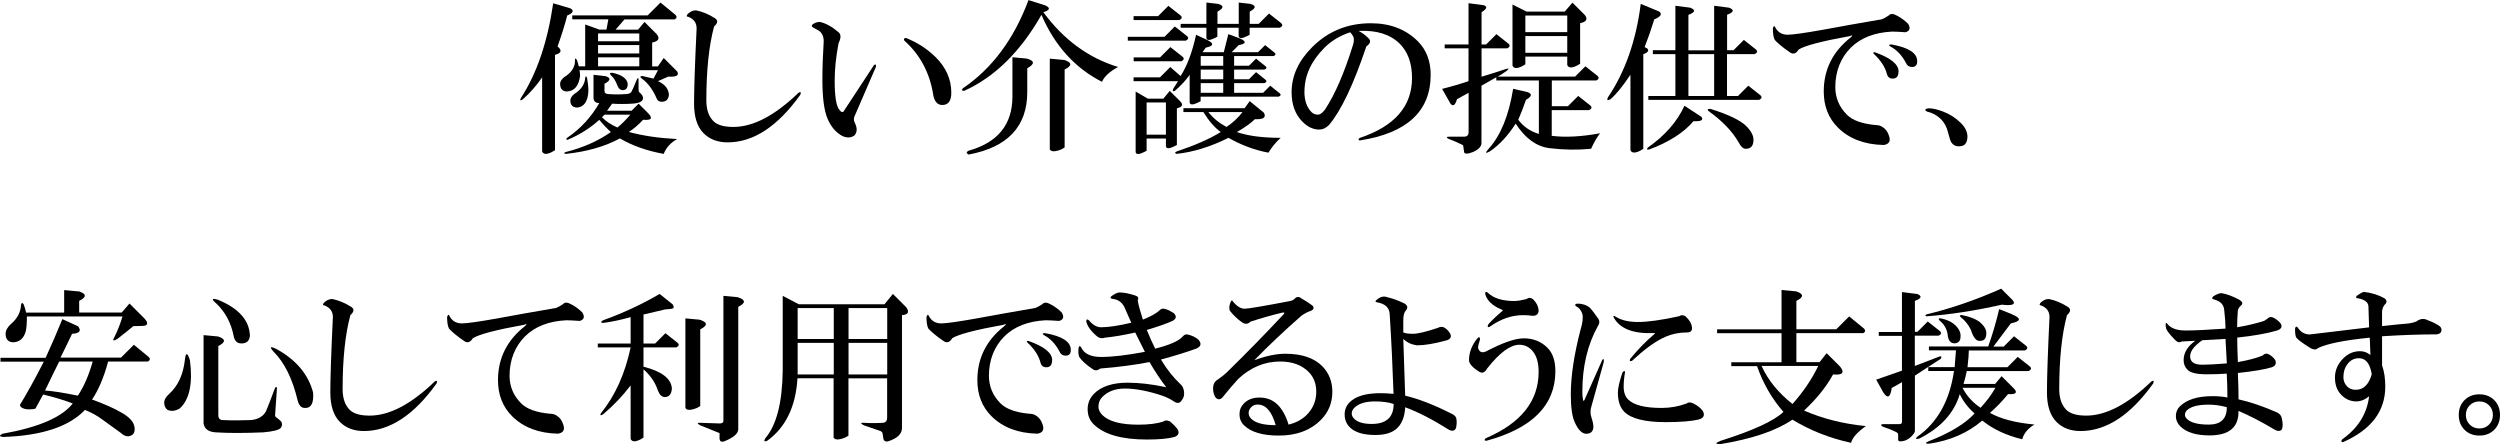 <?xml version="1.0" encoding="UTF-8"?><svg id="_レイヤー_1" xmlns="http://www.w3.org/2000/svg" width="303.11" height="53.83" viewBox="0 0 303.11 53.83"><path d="m69.16,1.02c.47.26.34.55-.39.86-.26,1.04-.65,2.29-1.17,3.75.57.47.47.81-.31,1.02v11.56l-.39.23c-.62.31-1.02.29-1.17-.08v-8.98c-.68.99-1.46,1.88-2.34,2.66-.31.21-.39.16-.23-.16,1.93-2.97,3.23-6.8,3.91-11.48l2.11.62Zm12.73.78c.21.21.18.39-.08.55h-6.09l-1.09,1.25h2.73l.78-.94,1.48,1.48c.42.52.23.86-.55,1.02v2.89h.7l.7-1.02,1.64,1.64c.26.47-.1.68-1.09.62l-1.25.55c.83.37,1.28.91,1.33,1.64-.05.57-.34.86-.86.86-.31,0-.52-.13-.62-.39-.47-1.09-1.07-1.9-1.8-2.42-.26-.21-.23-.31.08-.31.47.11.91.21,1.33.31l.55-1.02h-9.53c.05.16.08.39.08.7-.16,1.2-.68,1.82-1.56,1.88-.57,0-.86-.31-.86-.94,0-.26.16-.52.47-.78.94-.57,1.38-1.28,1.33-2.11,0-.21.08-.21.23,0,.1.26.18.52.23.78h.78V2.97l1.72.62h.86l.23-1.25h-4.38v-.47h9.14l1.56-1.56,1.8,1.48Zm-8.52,7.42c.73.21.7.52-.08.94v.86c0,.26.18.39.55.39.68.05,1.33.05,1.95,0,.42,0,.68-.1.78-.31.1-.16.31-.62.62-1.41.16-.31.23-.31.23,0v1.09c0,.21.03.34.08.39.31.26.47.5.47.7,0,.42-.44.65-1.33.7-.83.05-1.64.05-2.42,0l-.62.86h2.97l.86-.86,1.09,1.09c.68.68.49.96-.55.86-.52.57-1.09,1.07-1.72,1.48,1.72.47,3.67.75,5.86.86-.78.42-1.33,1.02-1.64,1.8-2.03-.37-3.8-.99-5.31-1.88-1.82.99-4.01,1.61-6.56,1.88-.26-.05-.26-.13,0-.23,2.08-.52,3.91-1.33,5.47-2.42-.47-.42-.94-.91-1.41-1.48-1.09.99-2.37,1.8-3.83,2.42-.21,0-.23-.08-.08-.23,1.61-1.09,2.92-2.5,3.91-4.22-.47,0-.7-.23-.7-.7v-2.73l1.41.16Zm-2.19.23c.1.57.16,1.09.16,1.56-.05,1.25-.5,1.93-1.33,2.03-.57,0-.86-.29-.86-.86,0-.26.16-.52.47-.78.83-.52,1.28-1.17,1.33-1.95.05-.26.13-.26.23,0Zm1.33-4.45h5v-.94h-5v.94Zm0,1.48h5v-1.02h-5v1.02Zm0,1.56h5v-1.09h-5v1.09Zm.47,6.17c.52.52,1.15.94,1.88,1.25.52-.42,1.04-.94,1.56-1.56h-3.12l-.31.31Zm3.12-3.98c0,.47-.21.7-.62.7-.26,0-.47-.18-.62-.55-.21-.57-.47-.99-.78-1.25-.21-.21-.16-.31.16-.31,1.2.26,1.82.73,1.88,1.41Z"/><path d="m86.66,2.19c.42.26.39.6-.08,1.02-.62,2.29-.94,5.29-.94,8.98,0,1.09.29,1.93.86,2.5.47.47,1.28.7,2.42.7,2.4,0,5.03-1.38,7.89-4.14.26-.16.34-.08.23.23-2.76,3.86-5.7,5.78-8.83,5.78-1.2,0-2.16-.37-2.89-1.09-.78-.78-1.17-1.98-1.17-3.59,0-1.72.1-4.77.31-9.14,0-.68-.34-1.14-1.02-1.41-.21,0-.23-.1-.08-.31.31-.31.65-.47,1.02-.47.78.16,1.54.47,2.27.94Z"/><path d="m99.4,2.66c.73.16,1.48.57,2.27,1.25.31.26.31.7,0,1.33-.31,1.62-.47,3.12-.47,4.53,0,1.88.18,3.05.55,3.52.26.37.47.39.62.08l3.59-5.47c.21-.16.29-.08.23.23l-2.5,5.78c-.21.37-.21.73,0,1.09.26.57.23,1.04-.08,1.41-.42.31-.91.34-1.48.08-.78-.42-1.38-1.12-1.8-2.11-.42-.99-.62-2.58-.62-4.77,0-1.3.05-2.84.16-4.61,0-.42-.1-.75-.31-1.02-.1-.16-.42-.36-.94-.62-.26-.16-.26-.31,0-.47.26-.16.52-.23.78-.23Zm15.94,8.59c0,.99-.37,1.48-1.09,1.48-.57,0-.94-.39-1.09-1.17-.42-2.71-1.59-4.92-3.52-6.64-.1-.21-.03-.31.23-.31,1.41.57,2.6,1.36,3.59,2.34,1.25,1.25,1.88,2.68,1.88,4.3Z"/><path d="m126.66.62c.73.31.68.6-.16.86,2.45,3.33,5.47,5.55,9.06,6.64-1.04.57-1.69,1.17-1.95,1.8-3.28-1.67-5.73-4.38-7.34-8.12-2.55,4.48-5.68,7.55-9.38,9.22-.26,0-.31-.1-.16-.31,3.54-2.39,6.2-5.96,7.97-10.7l1.95.62Zm-2.19,6.48c.99.26,1.02.65.08,1.17v2.89c0,4.17-2.37,6.69-7.11,7.58-.31-.16-.31-.31,0-.47,3.54-.99,5.31-3.18,5.31-6.56v-4.77l1.72.16Zm4.53.16c.99.31,1.02.7.08,1.17v9.45l-.39.23c-.78.31-1.25.31-1.41,0V7.11l1.72.16Z"/><path d="m143.93,4.38c.21.21.16.39-.16.55h-7.03v-.47h4.45l1.25-1.25,1.48,1.17Zm-.78-2.5c.21.21.16.39-.16.55h-5.55v-.47h2.97l1.25-1.25,1.48,1.17Zm7.27,2.81c.73.37.65.62-.23.78l-.86.86h3.2l.86-.86,1.17.94c.16.16.1.29-.16.39h-4.77v1.17h1.8l.86-.86,1.17.94c.16.16.1.29-.16.39h-3.67v1.17h1.8l.86-.86,1.17.94c.16.16.1.29-.16.39h-3.67v1.17h3.52l.86-.86,1.17.94c.16.16.1.29-.16.39h-9.45v.55l-.31.16c-.62.31-.96.31-1.02,0v-3.36c-.42.62-1.02,1.28-1.8,1.95-.26.11-.31,0-.16-.31l.55-.86h-5.39v-.47h3.2l1.25-1.25,1.25,1.09c.78-1.2,1.41-2.86,1.88-5l1.33.62c.88.42.83.73-.16.94l-.39.55h2.58l.55-2.19,1.48.55Zm-7.03,2.19c.21.21.16.39-.16.55h-5.78v-.47h3.2l1.25-1.25,1.48,1.17Zm-.31,5.39c.42.42.29.7-.39.86v4.45l-.31.16c-.62.31-.96.31-1.02,0v-.94h-2.34v1.48l-.31.16c-.62.31-.96.31-1.02,0v-7.34l1.48.86h1.88l.78-.94,1.25,1.25Zm-4.06,4.06h2.34v-3.91h-2.34v3.91Zm14.22-2.66c.31.57-.05.83-1.09.78-.47.47-1.2.99-2.19,1.56,1.35.47,3.12.7,5.31.7-.57.52-1.07,1.12-1.48,1.8-1.67-.31-3.28-.91-4.84-1.8-2.19,1.09-4.3,1.74-6.33,1.95-.21-.11-.18-.21.08-.31,2.19-.73,3.96-1.51,5.31-2.34-.73-.52-1.43-1.33-2.11-2.42h-2.42v-.47h7.42l.62-.86,1.72,1.41Zm-5.55-13.2c.73.21.7.52-.08.94v1.48h2.58V.31l1.41.16c.73.21.7.52-.08.94v1.48h1.09l1.25-1.25,1.48,1.17c.21.21.16.39-.16.55h-3.67v.86l-.31.16c-.62.31-.96.31-1.02,0v-1.02h-2.58v1.09l-.31.16c-.62.31-.96.31-1.02,0v-1.25h-3.12v-.47h3.12V.31l1.41.16Zm-2.11,7.5h2.73v-1.17h-2.73v1.17Zm0,1.64h2.73v-1.17h-2.73v1.17Zm0,1.64h2.73v-1.17h-2.73v1.17Zm3.12,4.14c.73-.47,1.38-1.07,1.95-1.8h-4.14c.57.73,1.3,1.33,2.19,1.8Z"/><path d="m171.9,5c1.04,1.04,1.56,2.4,1.56,4.06,0,4.43-2.87,7.08-8.59,7.97-.21-.05-.21-.16,0-.31,4.22-1.41,6.33-3.83,6.33-7.27,0-1.77-.5-3.15-1.48-4.14-1.15-1.14-2.81-1.67-5-1.56.42.21.81.5,1.17.86.36.31.29.65-.23,1.02-1.56,4.64-3.07,7.81-4.53,9.53-.37.37-.76.55-1.17.55-.73,0-1.41-.31-2.03-.94-.89-.88-1.33-2.08-1.33-3.59,0-1.98.83-3.8,2.5-5.47,1.93-1.93,4.3-2.89,7.11-2.89,2.34,0,4.24.73,5.7,2.19Zm-13.75,6.09c0,1.09.29,1.93.86,2.5.21.21.47.31.78.31.26,0,.55-.21.86-.62,1.2-1.82,2.32-4.4,3.36-7.73.16-.47.18-.83.08-1.09-.11-.21-.23-.39-.39-.55-1.25.42-2.29,1.04-3.12,1.88-1.62,1.62-2.42,3.39-2.42,5.31Z"/><path d="m179.86.62c.52.16.44.44-.23.86v3.91h.55l1.25-1.25,1.48,1.17c.21.21.16.39-.16.55h-3.12v3.44c1.04-.31,2.03-.62,2.97-.94.36-.1.39-.03.08.23-.37.26-.73.5-1.09.7h9.38l1.25-1.25,1.48,1.17c.21.21.16.39-.16.55h-5.39v3.12h1.95l1.25-1.25,1.48,1.17c.21.21.16.39-.16.55h-4.53v3.12c1.67.21,3.62.1,5.86-.31-.37.47-.73,1.09-1.09,1.88-1.67.16-3.36.13-5.08-.08-1.56-.21-2.92-1.2-4.06-2.97-.94,1.46-1.98,2.58-3.12,3.36-.57.31-.62.21-.16-.31,1.46-1.61,2.45-4.04,2.97-7.27l1.72.39c.62.21.57.52-.16.94-.31.89-.62,1.69-.94,2.42.62.83,1.46,1.41,2.5,1.72v-6.48h-5.16v-.39c-.73.42-1.33.76-1.8,1.02v6.95c0,.42-.34.78-1.02,1.09-.68.26-1.04.26-1.09,0l-.08-.62c0-.11-.03-.18-.08-.23-.52-.26-1.12-.52-1.8-.78-.21-.16-.16-.23.16-.23h1.8c.36,0,.55-.18.55-.55v-4.77c-.47.26-.94.52-1.41.78-.21.73-.47.91-.78.55l-1.02-1.8c1.2-.31,2.27-.62,3.2-.94v-3.98h-2.89v-.47h2.89V.39l1.8.23Zm12.27,1.17c.42.52.23.86-.55,1.02v4.92l-.39.23c-.62.31-1.02.29-1.17-.08v-1.02h-5.08v.94l-.39.23c-.62.31-1.02.29-1.17-.08V.55l1.72.86h4.61l.94-1.09,1.48,1.48Zm-7.19,2.11h5.08V1.88h-5.08v2.03Zm0,2.5h5.08v-2.03h-5.08v2.03Z"/><path d="m201.19,1.41c.36.31.16.62-.62.94-.37,1.2-.76,2.32-1.17,3.36.1.05.21.11.31.16.26.26.1.5-.47.7v11.48l-.39.23c-.62.31-1.02.29-1.17-.08v-9.14c-.94,1.41-1.75,2.4-2.42,2.97-.37.21-.47.13-.31-.23,2.08-3.07,3.41-6.85,3.98-11.33l2.27.94Zm5.08,12.73c.31.42,0,.6-.94.55-1.2,1.41-3,2.55-5.39,3.44-.26.05-.31-.03-.16-.23,2.08-1.46,3.57-3.15,4.45-5.08l2.03,1.33Zm-1.33-13.2c.68.26.6.55-.23.86v4.3h3.12V.7l1.8.23c.68.26.6.55-.23.86v4.3h.78l1.25-1.25,1.48,1.17c.21.21.16.39-.16.55h-3.36v5.08h1.33l1.25-1.25,1.48,1.17c.21.21.16.39-.16.55h-13.44v-.47h3.28v-5.08h-2.73v-.47h2.73V.7l1.8.23Zm-.23,10.7h3.12v-5.08h-3.12v5.08Zm7.03,3.67c.57.57.86,1.12.86,1.64,0,.73-.31,1.09-.94,1.09-.31,0-.6-.26-.86-.78-.78-1.35-1.98-2.6-3.59-3.75-.26-.21-.21-.31.16-.31,2.19.68,3.64,1.38,4.38,2.11Z"/><path d="m230.1,1.95c.47.26.88.57,1.25.94.31.52.21.86-.31,1.02-.73-.05-1.28-.08-1.64-.08-2.14.11-3.8.76-5,1.95s-1.88,2.84-1.88,4.77c0,1.3.47,2.42,1.41,3.36.68.68,1.82,1.09,3.44,1.25.36,0,.65.08.86.23.36.21.62.55.78,1.02.26.68.05,1.07-.62,1.17-2.34-.05-4.19-.76-5.55-2.11-1.15-1.14-1.72-2.6-1.72-4.38,0-2.66,1.09-4.84,3.28-6.56.26-.26.23-.31-.08-.16-3.44.62-5.52,1.17-6.25,1.64-.31.52-.68.62-1.09.31-.83-.57-1.43-1.07-1.8-1.48-.16-.31-.23-.78-.23-1.41.1-.31.21-.34.31-.08.31.57.81.86,1.48.86.62,0,2.08-.21,4.38-.62,1.93-.36,4.27-.78,7.03-1.25.26-.1.55-.26.86-.47.21-.26.57-.23,1.09.08Zm.08,6.72c0,.57-.23.86-.7.86-.37,0-.6-.18-.7-.55-.21-.83-.73-1.64-1.56-2.42-.16-.16-.13-.23.08-.23,1.93.68,2.89,1.46,2.89,2.34Zm2.27-1.25c0,.47-.21.7-.62.7-.37,0-.62-.18-.78-.55-.47-.88-1.09-1.54-1.88-1.95-.21-.16-.16-.23.16-.23,2.08.37,3.12,1.04,3.12,2.03Z"/><path d="m235.57,13.52c.83.31,1.56.78,2.19,1.41.52.52.78,1.07.78,1.64,0,.42-.11.73-.31.94-.16.16-.42.23-.78.23s-.65-.16-.86-.47c-.11-.16-.23-.55-.39-1.17-.16-.68-.44-1.22-.86-1.64-.47-.47-1.04-.78-1.72-.94-.31-.21-.23-.34.23-.39.47,0,1.04.13,1.72.39Z"/><path d="m9.44,39.53c.47.57.23.89-.7.94-.42.89-.89,1.85-1.41,2.89h7.34l1.56-1.56,1.8,1.48c.21.21.18.39-.08.55h-4.84c-.52,1.93-1.17,3.46-1.95,4.61,1.56.57,2.73,1.09,3.52,1.56,1.04.57,1.59,1.2,1.64,1.88.05.62-.21.96-.78,1.02-.31,0-.6-.13-.86-.39-.94-.68-1.69-1.22-2.27-1.64-.62-.47-1.33-.86-2.11-1.17-1.93,2.03-5.23,3.12-9.92,3.28-.47-.05-.5-.18-.08-.39,4.38-.78,7.21-2,8.52-3.67-1.09-.42-2.29-.78-3.59-1.09-.31.57-.62,1.15-.94,1.72-.16.05-.42.08-.78.08-.31,0-.57-.05-.78-.16-.21-.1-.31-.23-.31-.39.83-1.35,1.8-3.1,2.89-5.23H.06v-.47h5.47c.68-1.46,1.35-3.02,2.03-4.69l1.88.86Zm.08-4.22c.99.31,1.02.7.08,1.17v1.41h5.16l.94-1.09,1.72,1.72c.47.47.55.78.23.94-.1.05-.6.08-1.48.08-.62.52-1.28,1.04-1.95,1.56-.52.31-.62.21-.31-.31.36-.73.68-1.54.94-2.42H3.26c0,.89-.05,1.51-.16,1.88-.26.83-.78,1.25-1.56,1.25-.57-.05-.86-.39-.86-1.02,0-.42.23-.83.7-1.25.73-.62,1.12-1.38,1.17-2.27.05-.26.16-.29.31-.08.1.26.21.6.31,1.02h4.61v-2.73l1.72.16Zm-2.34,8.52c-.42.83-.99,2.01-1.72,3.52.88.05,2.21.26,3.98.62.73-1.09,1.33-2.47,1.8-4.14h-4.06Z"/><path d="m21.78,49.53c-.52.31-1.02.37-1.48.16-.26-.21-.39-.49-.39-.86s.21-.73.62-1.09c1.04-.94,1.67-2.29,1.88-4.06.1-.99.31-.99.62,0,.36,2.81-.05,4.77-1.25,5.86Zm4.61-8.75c.99.31,1.02.7.08,1.17v8.36c0,.42.18.62.55.62,1.04.05,2.19.05,3.44,0,.88-.1,1.48-.47,1.8-1.09.26-.62.62-1.56,1.09-2.81.1-.16.18-.16.23,0l-.23,3.36c0,.05.03.11.08.16.42.31.65.52.7.62.1.26.08.49-.08.7-.21.26-.91.44-2.11.55-2.29.1-4.22.1-5.78,0-.89-.05-1.38-.42-1.48-1.09v-10.7l1.72.16Zm3.91-.08c-.05.62-.39.94-1.02.94-.52,0-.83-.29-.94-.86-.31-1.61-1.02-2.94-2.11-3.98-.62-.52-.57-.68.16-.47,2.55,1.04,3.85,2.5,3.91,4.38Zm7.66,6.88c.1,1.3-.23,1.93-1.02,1.88-.42,0-.7-.31-.86-.94-.62-2.6-1.59-4.56-2.89-5.86-.57-.62-.44-.73.39-.31,2.34,1.3,3.8,3.05,4.38,5.23Z"/><path d="m42.56,37.19c.42.26.39.6-.08,1.02-.62,2.29-.94,5.29-.94,8.98,0,1.09.29,1.93.86,2.5.47.47,1.28.7,2.42.7,2.4,0,5.03-1.38,7.89-4.14.26-.16.34-.08.23.23-2.76,3.86-5.7,5.78-8.83,5.78-1.2,0-2.16-.37-2.89-1.09-.78-.78-1.17-1.98-1.17-3.59,0-1.72.1-4.77.31-9.14,0-.68-.34-1.14-1.02-1.41-.21,0-.23-.1-.08-.31.31-.31.65-.47,1.02-.47.78.16,1.54.47,2.27.94Z"/><path d="m69.36,36.95c.47.26.88.57,1.25.94.31.52.21.86-.31,1.02-.73-.05-1.28-.08-1.64-.08-2.14.11-3.8.76-5,1.95s-1.88,2.84-1.88,4.77c0,1.3.47,2.42,1.41,3.36.68.68,1.82,1.09,3.44,1.25.36,0,.65.08.86.23.36.21.62.55.78,1.02.26.68.05,1.07-.62,1.17-2.34-.05-4.19-.76-5.55-2.11-1.15-1.14-1.72-2.6-1.72-4.38,0-2.66,1.09-4.84,3.28-6.56.26-.26.23-.31-.08-.16-3.44.62-5.52,1.17-6.25,1.64-.31.52-.68.62-1.09.31-.83-.57-1.43-1.07-1.8-1.48-.16-.31-.23-.78-.23-1.41.1-.31.21-.34.31-.08.31.57.81.86,1.48.86.62,0,2.08-.21,4.38-.62,1.93-.36,4.27-.78,7.03-1.25.26-.1.55-.26.86-.47.21-.26.57-.23,1.09.08Z"/><path d="m81.54,36.88c.21.31.18.5-.08.55-.31.05-.57.08-.78.08l-2.66.62v3.52h1.41l1.25-1.25,1.48,1.17c.21.21.16.39-.16.55h-3.98v2.34c2.24.57,3.38,1.46,3.44,2.66-.05.68-.34,1.02-.86,1.02-.37,0-.65-.29-.86-.86-.31-.94-.89-1.77-1.72-2.5v8.28l-.39.23c-.62.31-1.02.29-1.17-.08v-6.48c-.99,1.3-2.11,2.47-3.36,3.52-.31.16-.39.11-.23-.16,1.72-2.13,2.92-4.79,3.59-7.97h-3.98v-.47h3.98v-3.2c-1.09.31-2.19.55-3.28.7-.37,0-.39-.1-.08-.31,2.45-.88,4.74-1.95,6.88-3.2l1.56,1.25Zm3.28,1.88c.99.31,1.02.7.08,1.17v9.3l-.39.23c-.78.31-1.25.31-1.41,0v-10.86l1.72.16Zm4.61-2.73c.99.31,1.02.7.08,1.17v14.84c0,.52-.57,1.02-1.72,1.48-.37.1-.55-.03-.55-.39v-.62l-2.34-.94c-.37-.21-.39-.31-.08-.31l2.42.08c.31,0,.47-.1.47-.31v-15.16l1.72.16Z"/><path d="m109.83,37.19c.47.62.31.96-.47,1.02v13.67c0,.73-.57,1.28-1.72,1.64-.31.05-.5-.08-.55-.39l-.08-.55c0-.11-.08-.21-.23-.31l-2.03-.7c-.42-.21-.44-.31-.08-.31.83.05,1.64.05,2.42,0,.31-.05.47-.26.47-.62v-4.77h-4.69v6.95l-.39.23c-.78.31-1.25.31-1.41,0v-7.19h-4.38c-.21,3.44-1.43,5.96-3.67,7.58-.37.16-.44.05-.23-.31,1.35-1.56,2.06-4.3,2.11-8.2v-9.06l1.95,1.02h10.39l1.02-1.25,1.56,1.56Zm-13.12,3.91h4.38v-3.75h-4.38v3.75Zm0,4.3h4.38v-3.83h-4.38v3.83Zm6.17-4.3h4.69v-3.75h-4.69v3.75Zm0,4.3h4.69v-3.83h-4.69v3.83Z"/><path d="m127.48,36.95c.47.26.88.57,1.25.94.31.52.21.86-.31,1.02-.73-.05-1.28-.08-1.64-.08-2.14.11-3.8.76-5,1.95s-1.88,2.84-1.88,4.77c0,1.3.47,2.42,1.41,3.36.68.68,1.82,1.09,3.44,1.25.36,0,.65.08.86.23.36.21.62.55.78,1.02.26.68.05,1.07-.62,1.17-2.34-.05-4.19-.76-5.55-2.11-1.15-1.14-1.72-2.6-1.72-4.38,0-2.66,1.09-4.84,3.28-6.56.26-.26.23-.31-.08-.16-3.44.62-5.52,1.17-6.25,1.64-.31.52-.68.62-1.09.31-.83-.57-1.43-1.07-1.8-1.48-.16-.31-.23-.78-.23-1.41.1-.31.21-.34.31-.08.31.57.81.86,1.48.86.62,0,2.08-.21,4.38-.62,1.93-.36,4.27-.78,7.03-1.25.26-.1.55-.26.86-.47.21-.26.57-.23,1.09.08Zm.08,6.72c0,.57-.23.86-.7.86-.37,0-.6-.18-.7-.55-.21-.83-.73-1.64-1.56-2.42-.16-.16-.13-.23.08-.23,1.93.68,2.89,1.46,2.89,2.34Zm2.27-1.25c0,.47-.21.7-.62.7-.37,0-.62-.18-.78-.55-.47-.88-1.09-1.54-1.88-1.95-.21-.16-.16-.23.16-.23,2.08.37,3.12,1.04,3.12,2.03Z"/><path d="m137.95,36.48c.1.57.31,1.33.62,2.27.78-.31,1.38-.62,1.8-.94.21-.21.39-.34.55-.39.21,0,.44.05.7.16.21.11.44.23.7.39.36.37.31.68-.16.94-.83.37-1.88.73-3.12,1.09.36.89.7,1.64,1.02,2.27,1.67-.42,2.76-.88,3.28-1.41.21-.26.42-.36.62-.31.52.11.96.31,1.33.62.42.47.34.83-.23,1.09-1.3.47-2.73.91-4.3,1.33.68,1.15,1.46,2.14,2.34,2.97.31.26.47.65.47,1.17,0,.37-.16.7-.47,1.02-.21.16-.47.13-.78-.08-.37-.26-.83-.49-1.41-.7-1.72-.57-3.23-.86-4.53-.86-1.15,0-2.06.34-2.73,1.02-.31.31-.47.7-.47,1.17,0,.37.16.7.47,1.02.78.78,2.24,1.17,4.38,1.17,1.25,0,2.27-.13,3.05-.39.16-.16.42-.16.78,0,.31.26.6.55.86.86.31.47.21.81-.31,1.02-.78.21-1.9.31-3.36.31-3.07,0-5.23-.62-6.48-1.88-.47-.47-.7-1.07-.7-1.8s.26-1.35.78-1.88c.88-.88,2.24-1.33,4.06-1.33,1.41,0,2.97.18,4.69.55-.68-.88-1.36-1.9-2.03-3.05-1.93.37-3.91.62-5.94.78-.37.26-.68.29-.94.08-.78-.52-1.33-1.02-1.64-1.48-.11-.31-.13-.68-.08-1.09.05-.26.16-.29.31-.08.36.78,1.17,1.17,2.42,1.17,1.35,0,3.12-.21,5.31-.62l-1.17-2.34c-1.41.31-2.63.52-3.67.62-.31.11-.6.08-.86-.08-.78-.62-1.25-1.25-1.41-1.88,0-.26.1-.31.31-.16.47.57.96.86,1.48.86.88,0,2.11-.18,3.67-.55l-.86-1.95c-.31-.57-.78-.88-1.41-.94-.26-.05-.31-.16-.16-.31.42-.31.75-.47,1.02-.47.52,0,1.17.13,1.95.39.31.11.39.31.23.62Z"/><path d="m159.12,37.03c.26.31.16.55-.31.7-.31.11-.65.29-1.02.55-2.14,1.88-4.04,3.67-5.7,5.39,1.41-.52,2.66-.78,3.75-.78,1.98,0,3.46.5,4.45,1.48.83.83,1.25,1.88,1.25,3.12,0,1.36-.47,2.5-1.41,3.44-1.25,1.25-2.94,1.88-5.08,1.88-1.98,0-3.39-.42-4.22-1.25-.37-.36-.55-.81-.55-1.33s.18-.96.55-1.33c.47-.47,1.09-.7,1.88-.7.88,0,1.61.29,2.19.86.57.57,1.02,1.38,1.33,2.42.88-.21,1.61-.6,2.19-1.17.78-.78,1.17-1.72,1.17-2.81,0-.99-.31-1.8-.94-2.42-.83-.83-1.98-1.25-3.44-1.25-1.88,0-3.57.7-5.08,2.11-.62.68-1.22,1.38-1.8,2.11-.31.42-.62.47-.94.16-.21-.31-.31-.68-.31-1.09,0-.52.18-.88.55-1.09.52-.36.91-.68,1.17-.94,2.29-2.24,4.56-4.56,6.8-6.95.21-.21.16-.29-.16-.23-1.3.31-2.58.68-3.83,1.09-.31.31-.65.34-1.02.08-.52-.36-1.02-.83-1.48-1.41-.11-.26-.08-.6.08-1.02.1-.26.21-.29.31-.08.47.57.94.86,1.41.86.42,0,2.27-.31,5.55-.94.21-.05.36-.13.47-.23.26-.31.55-.34.86-.08.47.26.91.55,1.33.86Zm-7.42,12.34c-.21.21-.31.44-.31.7s.1.5.31.7c.52.52,1.51.78,2.97.78-.47-1.67-1.2-2.5-2.19-2.5-.31,0-.57.11-.78.31Z"/><path d="m170.14,36.72c.52.26.62.57.31.94-.21.21-.31.6-.31,1.17v1.48c.26.11.65.16,1.17.16.57,0,1.56-.23,2.97-.7.31-.16.57-.18.78-.08.31.16.57.42.78.78.16.37.03.62-.39.78-1.51.42-2.73.62-3.67.62-.68-.1-1.22-.36-1.64-.78l.23,6.88c1.72.42,3.59,1.15,5.62,2.19.26.11.44.26.55.47.1.31.1.73,0,1.25-.16.36-.44.44-.86.23-1.98-1.25-3.75-2.16-5.31-2.73-.05,1.09-.37,1.93-.94,2.5-.57.57-1.46.86-2.66.86-1.46,0-2.5-.31-3.12-.94-.42-.42-.62-.94-.62-1.56,0-.57.21-1.07.62-1.48.73-.73,1.98-1.09,3.75-1.09.42,0,.94.03,1.56.08-.11-3.18-.26-6.41-.47-9.69-.05-.78-.57-1.25-1.56-1.41-.21-.05-.21-.16,0-.31.42-.36.83-.47,1.25-.31.68.16,1.33.39,1.95.7Zm-6.25,13.44c0,.21.1.42.31.62.42.42,1.12.62,2.11.62,1.77,0,2.66-.81,2.66-2.42-.62-.21-1.38-.31-2.27-.31-1.15,0-1.98.26-2.5.78-.21.21-.31.44-.31.7Z"/><path d="m187.64,42.19c.62.62.94,1.56.94,2.81,0,4.12-2.79,6.93-8.36,8.44-.26,0-.29-.11-.08-.31,4.27-1.82,6.41-4.5,6.41-8.05,0-1.2-.29-2.08-.86-2.66-.42-.42-.91-.62-1.48-.62-1.09,0-2.4.96-3.91,2.89-.26.47-.57.6-.94.39-.83-.52-1.25-.99-1.25-1.41,0-.94.34-1.82,1.02-2.66.21-.21.31-.16.31.16-.16.47-.23.81-.23,1.02.16.52.49.65,1.02.39,1.98-1.04,3.49-1.56,4.53-1.56,1.14,0,2.11.39,2.89,1.17Zm-3.98-5.7c.36,0,.83-.08,1.41-.23.31-.21.6-.18.86.08.36.37.57.78.62,1.25,0,.47-.23.7-.7.7-.42-.05-.81-.08-1.17-.08-1.41,0-2.76.47-4.06,1.41-.26.11-.31,0-.16-.31.47-.52,1.02-1.04,1.64-1.56.16-.1.13-.18-.08-.23-1.09-.47-1.75-1.09-1.95-1.88,0-.26.1-.31.31-.16.68.68,1.77,1.02,3.28,1.02Z"/><path d="m192.72,37.27c.26.26.62.73,1.09,1.41.16.26.13.55-.08.86-1.25,2.24-1.88,4.9-1.88,7.97,0,.37.03.68.08.94,0,.16.05.18.16.08l2.19-4.92c.16-.16.21-.05.16.31l-1.48,5.31c-.16.47-.16.94,0,1.41s.23.86.23,1.17c-.05.52-.34.78-.86.78s-.99-.47-1.41-1.41c-.31-.68-.47-1.8-.47-3.36,0-2.19.39-4.79,1.17-7.81.26-.83.34-1.48.23-1.95-.16-.47-.42-.78-.78-.94-.16-.16-.11-.26.16-.31.62,0,1.12.16,1.48.47Zm11.64,1.09c.47.42.73.86.78,1.33.05.42-.16.62-.62.62-1.04,0-2.03.23-2.97.7-1.04.52-2.27,1.43-3.67,2.73-.26.11-.34.03-.23-.23.94-1.14,1.9-2.13,2.89-2.97.16-.1.16-.16,0-.16-2.45.11-4.06-.49-4.84-1.8-.16-.31-.08-.36.23-.16.68.42,1.56.62,2.66.62,1.2,0,2.86-.23,5-.7.21-.16.47-.16.78,0Zm-7.34,6.8c-.11.62-.16,1.2-.16,1.72,0,.68.18,1.2.55,1.56.68.68,2.03,1.02,4.06,1.02,1.04,0,2.06-.18,3.05-.55.16-.16.42-.16.78,0,.52.26.91.57,1.17.94.26.52.08.86-.55,1.02-.89.21-2.21.31-3.98.31-2.5,0-4.17-.42-5-1.25-.52-.52-.78-1.3-.78-2.34,0-.52.18-1.33.55-2.42.21-.26.31-.26.31,0Z"/><path d="m217.72,35.31c.99.31,1.02.7.08,1.17v3.44h4.84l1.56-1.56,1.8,1.48c.21.21.18.39-.08.55h-8.12v3.52h2.81l.86-1.09,1.64,1.64c.57.73.29,1.04-.86.94-.83,1.51-2.01,2.97-3.52,4.38,2.29.99,4.79,1.62,7.5,1.88-1.04.73-1.64,1.41-1.8,2.03-2.61-.57-4.97-1.51-7.11-2.81-1.98,1.35-4.9,2.34-8.75,2.97-.62,0-.62-.13,0-.39,3.96-1.25,6.51-2.42,7.66-3.52-1.41-1.61-2.47-3.46-3.2-5.55h-3.12v-.47h6.09v-3.52h-7.81v-.47h7.81v-4.77l1.72.16Zm-4.14,9.06c.78,1.72,2.03,3.26,3.75,4.61,1.3-1.46,2.34-2.99,3.12-4.61h-6.88Z"/><path d="m232.4,35.62c.68.26.6.55-.23.86v3.75h.31l1.25-1.25,1.48,1.17c.21.21.16.39-.16.55h-2.89v3.67l3.05-1.17c.21,0,.23.11.08.31l-3.12,2.03v6.72c0,.16-.16.39-.47.7-.37.36-.81.55-1.33.55-.16,0-.23-.08-.23-.23v-.62c0-.11-.11-.21-.31-.31-.42-.21-.94-.42-1.56-.62-.26-.16-.26-.26,0-.31h2.03c.21,0,.31-.1.31-.31v-4.77l-1.25.7c-.16,1.15-.5,1.33-1.02.55l-.86-1.56,3.12-1.09v-4.22h-2.81v-.47h2.81v-4.84l1.8.23Zm11.56,2.5c1.14.47,1.09.83-.16,1.09l-2.11,2.81h1.25l1.25-1.25,1.48,1.17c.21.21.16.39-.16.55h-6.8c0,.37-.05,1.04-.16,2.03h4.84l1.25-1.25,1.48,1.17c.21.21.16.39-.16.55h-7.5c-.11.52-.23,1.04-.39,1.56h3.83l.78-.94,1.56,1.56c.31.37.21.57-.31.62h-.47c-.73.89-1.46,1.64-2.19,2.27,1.3.73,3.1,1.2,5.39,1.41-.52.31-.91.68-1.17,1.09-.16.26-.26.49-.31.7-1.93-.47-3.54-1.22-4.84-2.27-1.77,1.51-3.93,2.45-6.48,2.81-.47,0-.47-.11,0-.31,2.55-.99,4.4-2.11,5.55-3.36-.78-.68-1.38-1.46-1.8-2.34-.68,2.29-2.32,4.09-4.92,5.39-.42.1-.5.03-.23-.23,2.45-1.72,3.93-4.38,4.45-7.97h-3.12v-.47h3.2c.05-.52.1-1.2.16-2.03h-3.28v-.47h7.19c.52-1.46.96-2.97,1.33-4.53l1.56.62Zm0-1.8c.52.57.1.78-1.25.62-3.23.73-6.28,1.2-9.14,1.41-.16-.05-.16-.13,0-.23,3.02-.73,6.04-1.77,9.06-3.12l1.33,1.33Zm-6.88,3.12c.47.47.68.94.62,1.41,0,.47-.23.73-.7.78-.52,0-.81-.36-.86-1.09-.11-.68-.42-1.22-.94-1.64-.21-.21-.18-.31.08-.31.78.16,1.38.44,1.8.86Zm3.05-.31c.47.42.7.83.7,1.25,0,.62-.23.94-.7.94-.47.11-.86-.34-1.17-1.33-.31-.62-.7-1.12-1.17-1.48-.26-.21-.23-.31.08-.31,1.04.21,1.8.52,2.27.94Zm-2.19,7.89c.52.99,1.25,1.8,2.19,2.42.73-.78,1.33-1.59,1.8-2.42h-3.98Z"/><path d="m250.69,37.19c.42.26.39.6-.08,1.02-.62,2.29-.94,5.29-.94,8.98,0,1.09.29,1.93.86,2.5.47.47,1.28.7,2.42.7,2.39,0,5.03-1.38,7.89-4.14.26-.16.34-.08.23.23-2.76,3.86-5.7,5.78-8.83,5.78-1.2,0-2.16-.37-2.89-1.09-.78-.78-1.17-1.98-1.17-3.59,0-1.72.1-4.77.31-9.14,0-.68-.34-1.14-1.02-1.41-.21,0-.23-.1-.08-.31.31-.31.65-.47,1.02-.47.78.16,1.54.47,2.27.94Z"/><path d="m271.47,36.33c.47.26.52.52.16.78-.21.21-.31.42-.31.62-.05.68-.08,1.33-.08,1.95,1.25-.21,2.34-.47,3.28-.78.26-.16.44-.29.55-.39.16-.1.34-.1.55,0,.42.21.73.47.94.78.16.37,0,.62-.47.78-1.25.37-2.87.65-4.84.86,0,.89.03,1.88.08,2.97,1.2-.21,2.19-.47,2.97-.78.26-.26.52-.31.78-.16.31.16.57.39.78.7.16.42.03.7-.39.86-.83.26-2.21.5-4.14.7.05,1.15.08,2.21.08,3.2,1.41.31,2.94.83,4.61,1.56.36.16.57.39.62.7.16.62.16,1.09,0,1.41-.21.21-.5.21-.86,0-1.56-.94-3.02-1.69-4.38-2.27.05,1.98-1.12,2.97-3.52,2.97-1.62,0-2.79-.37-3.52-1.09-.37-.36-.55-.78-.55-1.25s.16-.86.47-1.17c.83-.83,2.16-1.25,3.98-1.25.62,0,1.22.05,1.8.16,0-.94-.03-1.9-.08-2.89-.73.05-1.54.08-2.42.08-1.2,0-1.98-.18-2.34-.55-.31-.31-.47-.7-.47-1.17,0-.88.47-1.67,1.41-2.34l-1.64.08c-.26.16-.52.11-.78-.16-.42-.42-.73-.78-.94-1.09-.16-.21-.23-.47-.23-.78,0-.26.08-.29.23-.08.42.52,1.14.78,2.19.78s2.66-.08,4.84-.23c0-.57-.05-1.33-.16-2.27-.05-.62-.44-1.04-1.17-1.25-.31-.05-.37-.18-.16-.39.42-.26.75-.39,1.02-.39.62.11,1.33.37,2.11.78Zm-3.67,12.73c-1.3,0-2.19.23-2.66.7-.16.16-.23.34-.23.55,0,.16.08.31.23.47.47.47,1.35.7,2.66.7,1.46,0,2.19-.7,2.19-2.11-.78-.21-1.51-.31-2.19-.31Zm-.78-7.81c-.99.68-1.48,1.33-1.48,1.95,0,.68.49,1.02,1.48,1.02.62,0,1.61-.05,2.97-.16-.05-.99-.11-1.98-.16-2.97-.94.05-1.88.11-2.81.16Z"/><path d="m289.12,36.17c.31.26.31.52,0,.78-.21.26-.31.57-.31.94v1.64c1.51-.16,2.58-.26,3.2-.31.36-.05.68-.13.94-.23.47-.36.94-.42,1.41-.16.57.21,1.04.44,1.41.7.21.16.29.37.23.62-.05.21-.23.34-.55.39-2.03,0-4.25.08-6.64.23v3.52c.26.73.39,1.59.39,2.58,0,2.97-1.69,5.21-5.08,6.72-.26.05-.31-.05-.16-.31,1.93-1.36,3.02-3.1,3.28-5.23-.52.42-1.04.62-1.56.62-.68,0-1.28-.26-1.8-.78-.52-.52-.78-1.22-.78-2.11s.34-1.67,1.02-2.34c.57-.57,1.25-.86,2.03-.86.47,0,.88.16,1.25.47l-.08-2.11c-3.07.31-5.16.73-6.25,1.25-.26.26-.62.23-1.09-.08-.83-.52-1.36-.91-1.56-1.17-.11-.16-.16-.52-.16-1.09.05-.26.16-.31.31-.16.36.57.86.86,1.48.86,2.66-.31,5.05-.6,7.19-.86l-.08-2.5c0-.52-.42-.86-1.25-1.02-.26,0-.31-.1-.16-.31.36-.26.65-.42.86-.47.94.11,1.77.37,2.5.78Zm-5,9.53c0,.47.16.86.47,1.17.26.26.6.39,1.02.39.94,0,1.59-.62,1.95-1.88-.21-1.3-.73-1.95-1.56-1.95-.47,0-.86.16-1.17.47-.47.47-.7,1.07-.7,1.8Z"/><path d="m300.61,52.81c-.73,0-1.33-.23-1.8-.7s-.7-1.07-.7-1.8.23-1.33.7-1.8,1.07-.7,1.8-.7,1.33.23,1.8.7.7,1.07.7,1.8-.23,1.33-.7,1.8-1.07.7-1.8.7Zm1.17-1.33c.31-.31.47-.7.47-1.17s-.16-.86-.47-1.17-.7-.47-1.17-.47-.86.16-1.17.47-.47.7-.47,1.17.16.86.47,1.17.7.47,1.17.47.86-.16,1.17-.47Z"/></svg>